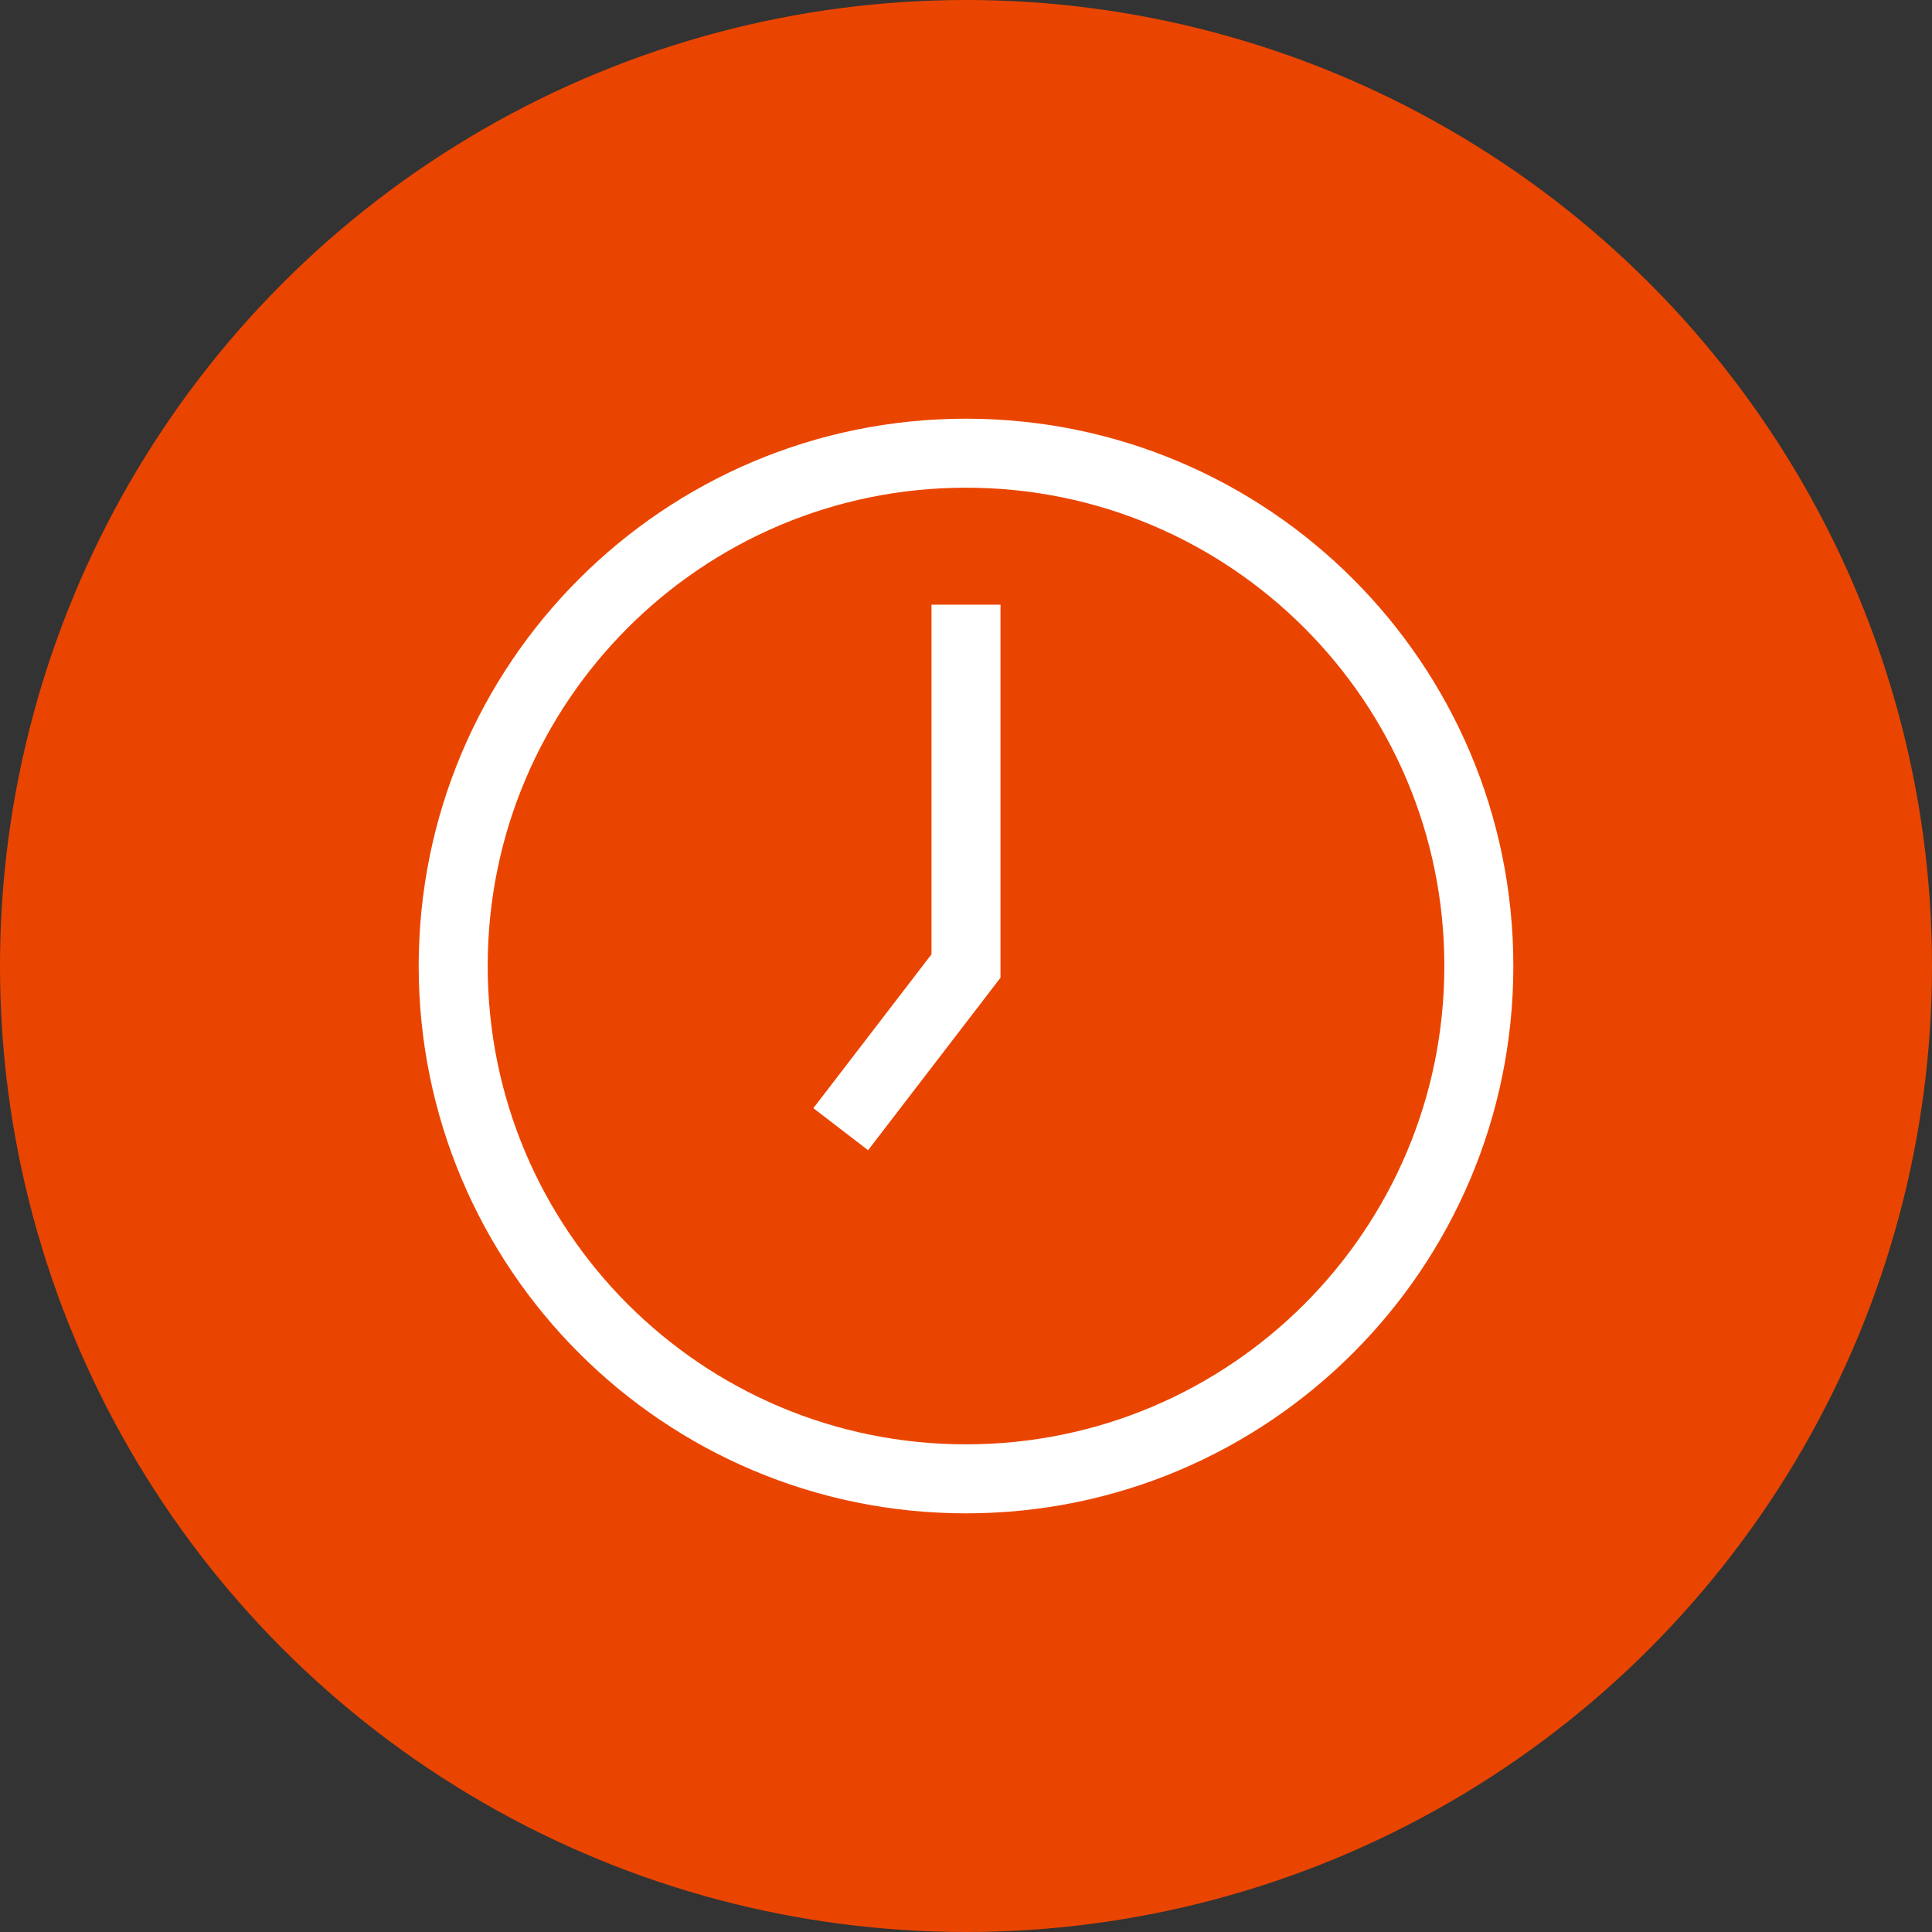 <?xml version="1.0" encoding="UTF-8"?><svg id="Ebene_2" xmlns="http://www.w3.org/2000/svg" xmlns:xlink="http://www.w3.org/1999/xlink" viewBox="0 0 56 56"><rect x="0" y="0" width="56" height="56" fill="#333333" stroke="none"/><defs><style>.cls-1{stroke:#ea4500;}.cls-1,.cls-2,.cls-3{fill:none;}.cls-2{stroke:#fff;stroke-miterlimit:10;stroke-width:2px;}.cls-4{clip-path:url(#clippath);}.cls-5{fill:#ea4500;}</style><clipPath id="clippath"><rect class="cls-3" width="56" height="56"/></clipPath></defs><g id="Ebene_1-2"><g class="cls-4"><path class="cls-5" d="M28,55.5c15.164,0,27.5-12.336,27.5-27.5S43.164,.5,28,.5,.5,12.836,.5,28s12.336,27.5,27.5,27.5"/><circle class="cls-1" cx="28" cy="28" r="27.5"/><path class="cls-2" d="M28,17.527v10.473l-3.631,4.73m18.496-4.73c0,8.21-6.655,14.865-14.865,14.865s-14.864-6.655-14.864-14.865,6.655-14.864,14.864-14.864,14.865,6.655,14.865,14.864Z"/></g></g></svg>
